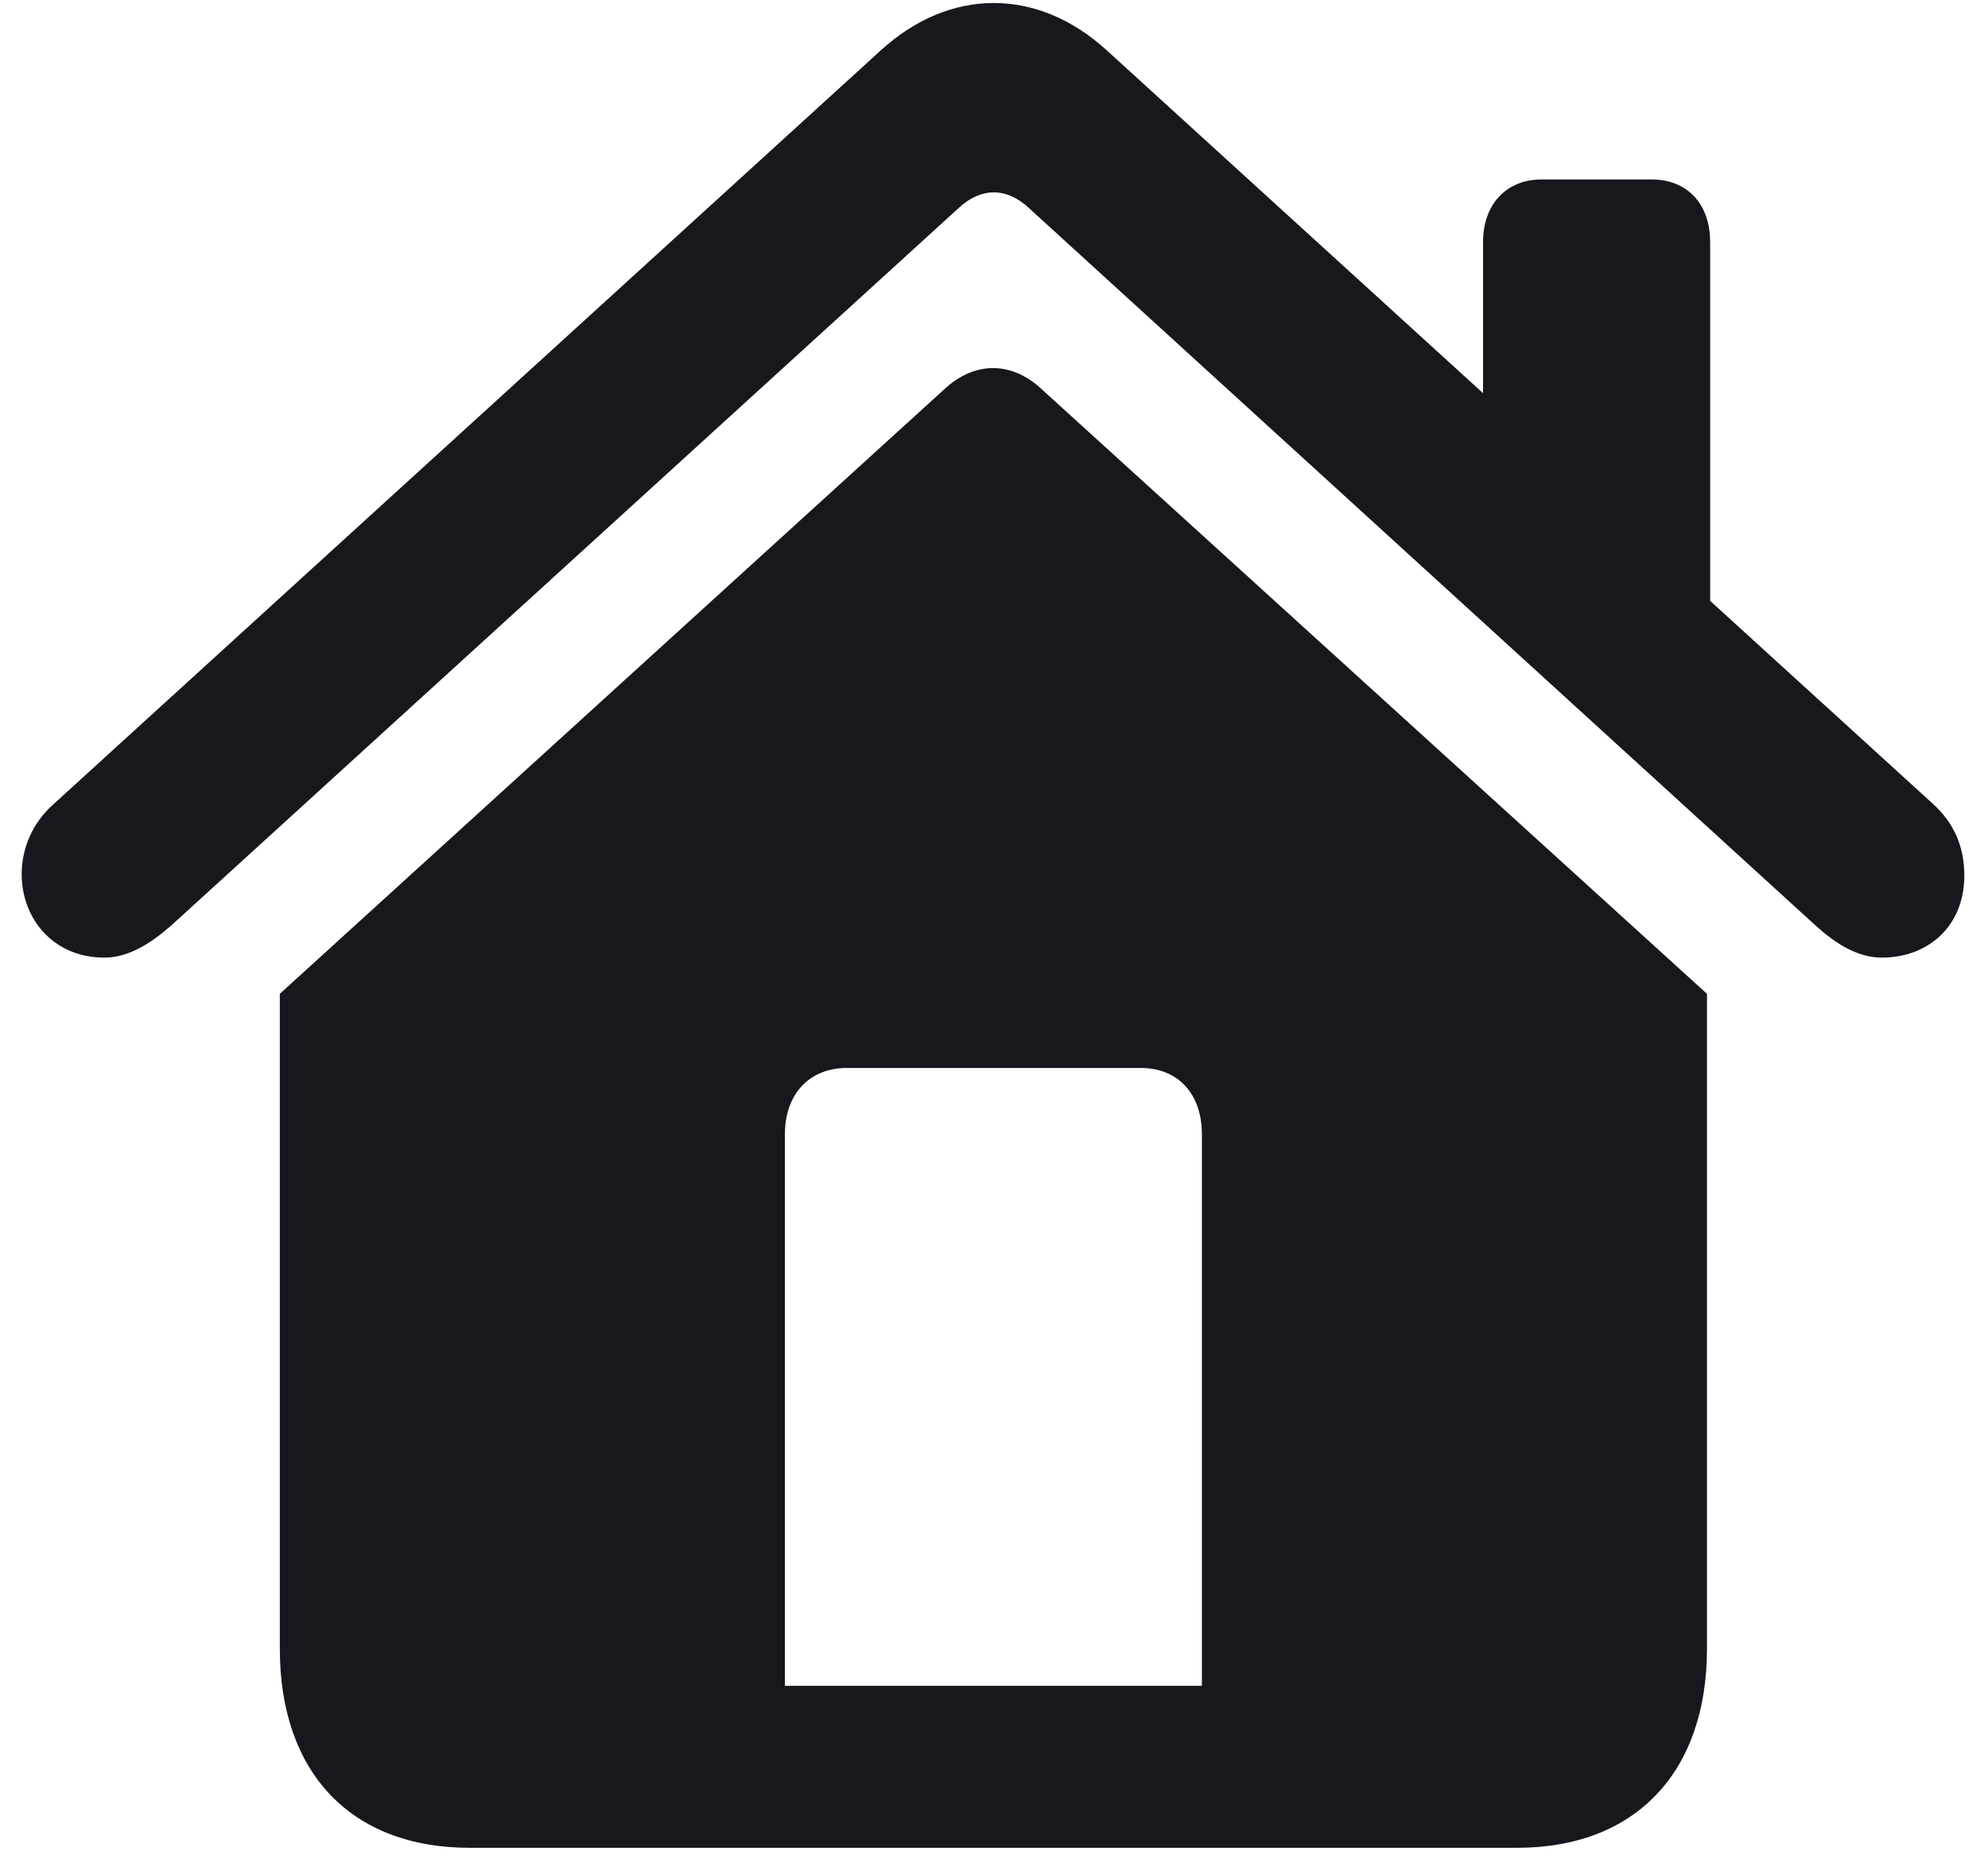 <?xml version="1.0" encoding="UTF-8"?> <svg xmlns="http://www.w3.org/2000/svg" width="33" height="31" viewBox="0 0 33 31" fill="none"><path d="M0.36 14.51C0.36 15.254 0.887 15.897 1.731 15.897C2.14 15.897 2.509 15.654 2.838 15.368L15.916 3.451C16.286 3.108 16.707 3.108 17.077 3.451L30.142 15.368C30.458 15.654 30.827 15.897 31.236 15.897C32.014 15.897 32.607 15.368 32.607 14.538C32.607 14.052 32.435 13.666 32.093 13.351L28.388 9.975V4.023C28.388 3.38 28.006 2.979 27.413 2.979H25.593C25.013 2.979 24.618 3.38 24.618 4.023V6.527L18.369 0.833C17.222 -0.211 15.771 -0.211 14.624 0.833L0.887 13.351C0.531 13.666 0.36 14.095 0.36 14.51ZM4.645 27.371C4.645 29.431 5.831 30.675 7.795 30.675H25.185C27.136 30.675 28.335 29.431 28.335 27.371V16.498L17.301 6.47C16.787 5.983 16.167 5.998 15.666 6.47L4.645 16.498V27.371ZM19.951 27.986H13.029V18.83C13.029 18.158 13.438 17.729 14.058 17.729H18.936C19.555 17.729 19.951 18.158 19.951 18.83V27.986Z" fill="#16181D"></path></svg> 